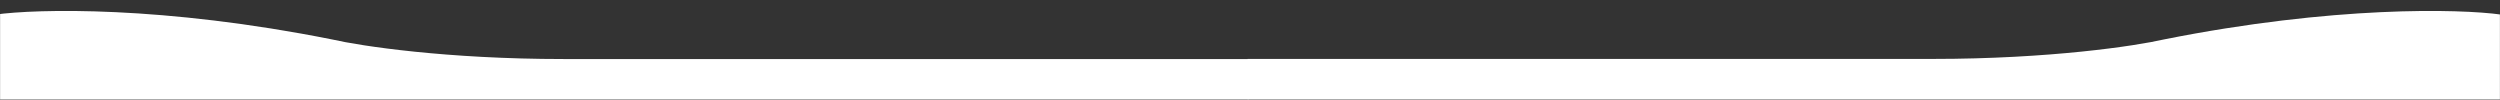 <svg width="2054" height="82" viewBox="0 0 2054 82" fill="none" xmlns="http://www.w3.org/2000/svg">
<rect x="0" y="0" width="2054" height="82" fill="#333333" stroke="none"/>
<mask id="mask0_6118_8" style="mask-type:alpha" maskUnits="userSpaceOnUse" x="0" y="0" width="2054" height="82">
<rect width="2054" height="82" fill="#D9D9D9"/>
</mask>
<g mask="url(#mask0_6118_8)">
<path d="M273 32.441C133.8 4.641 30.333 7.231 -4 12V290H1026V48.502H463C367 48.502 296.333 37.795 273 32.441Z" fill="white"/>
<path d="M1778 32.387C1917.2 4.651 2020.67 7.235 2055 11.993V301H1025V48.41H1588C1684 48.41 1754.67 37.728 1778 32.387Z" fill="white"/>
</g>
</svg>
